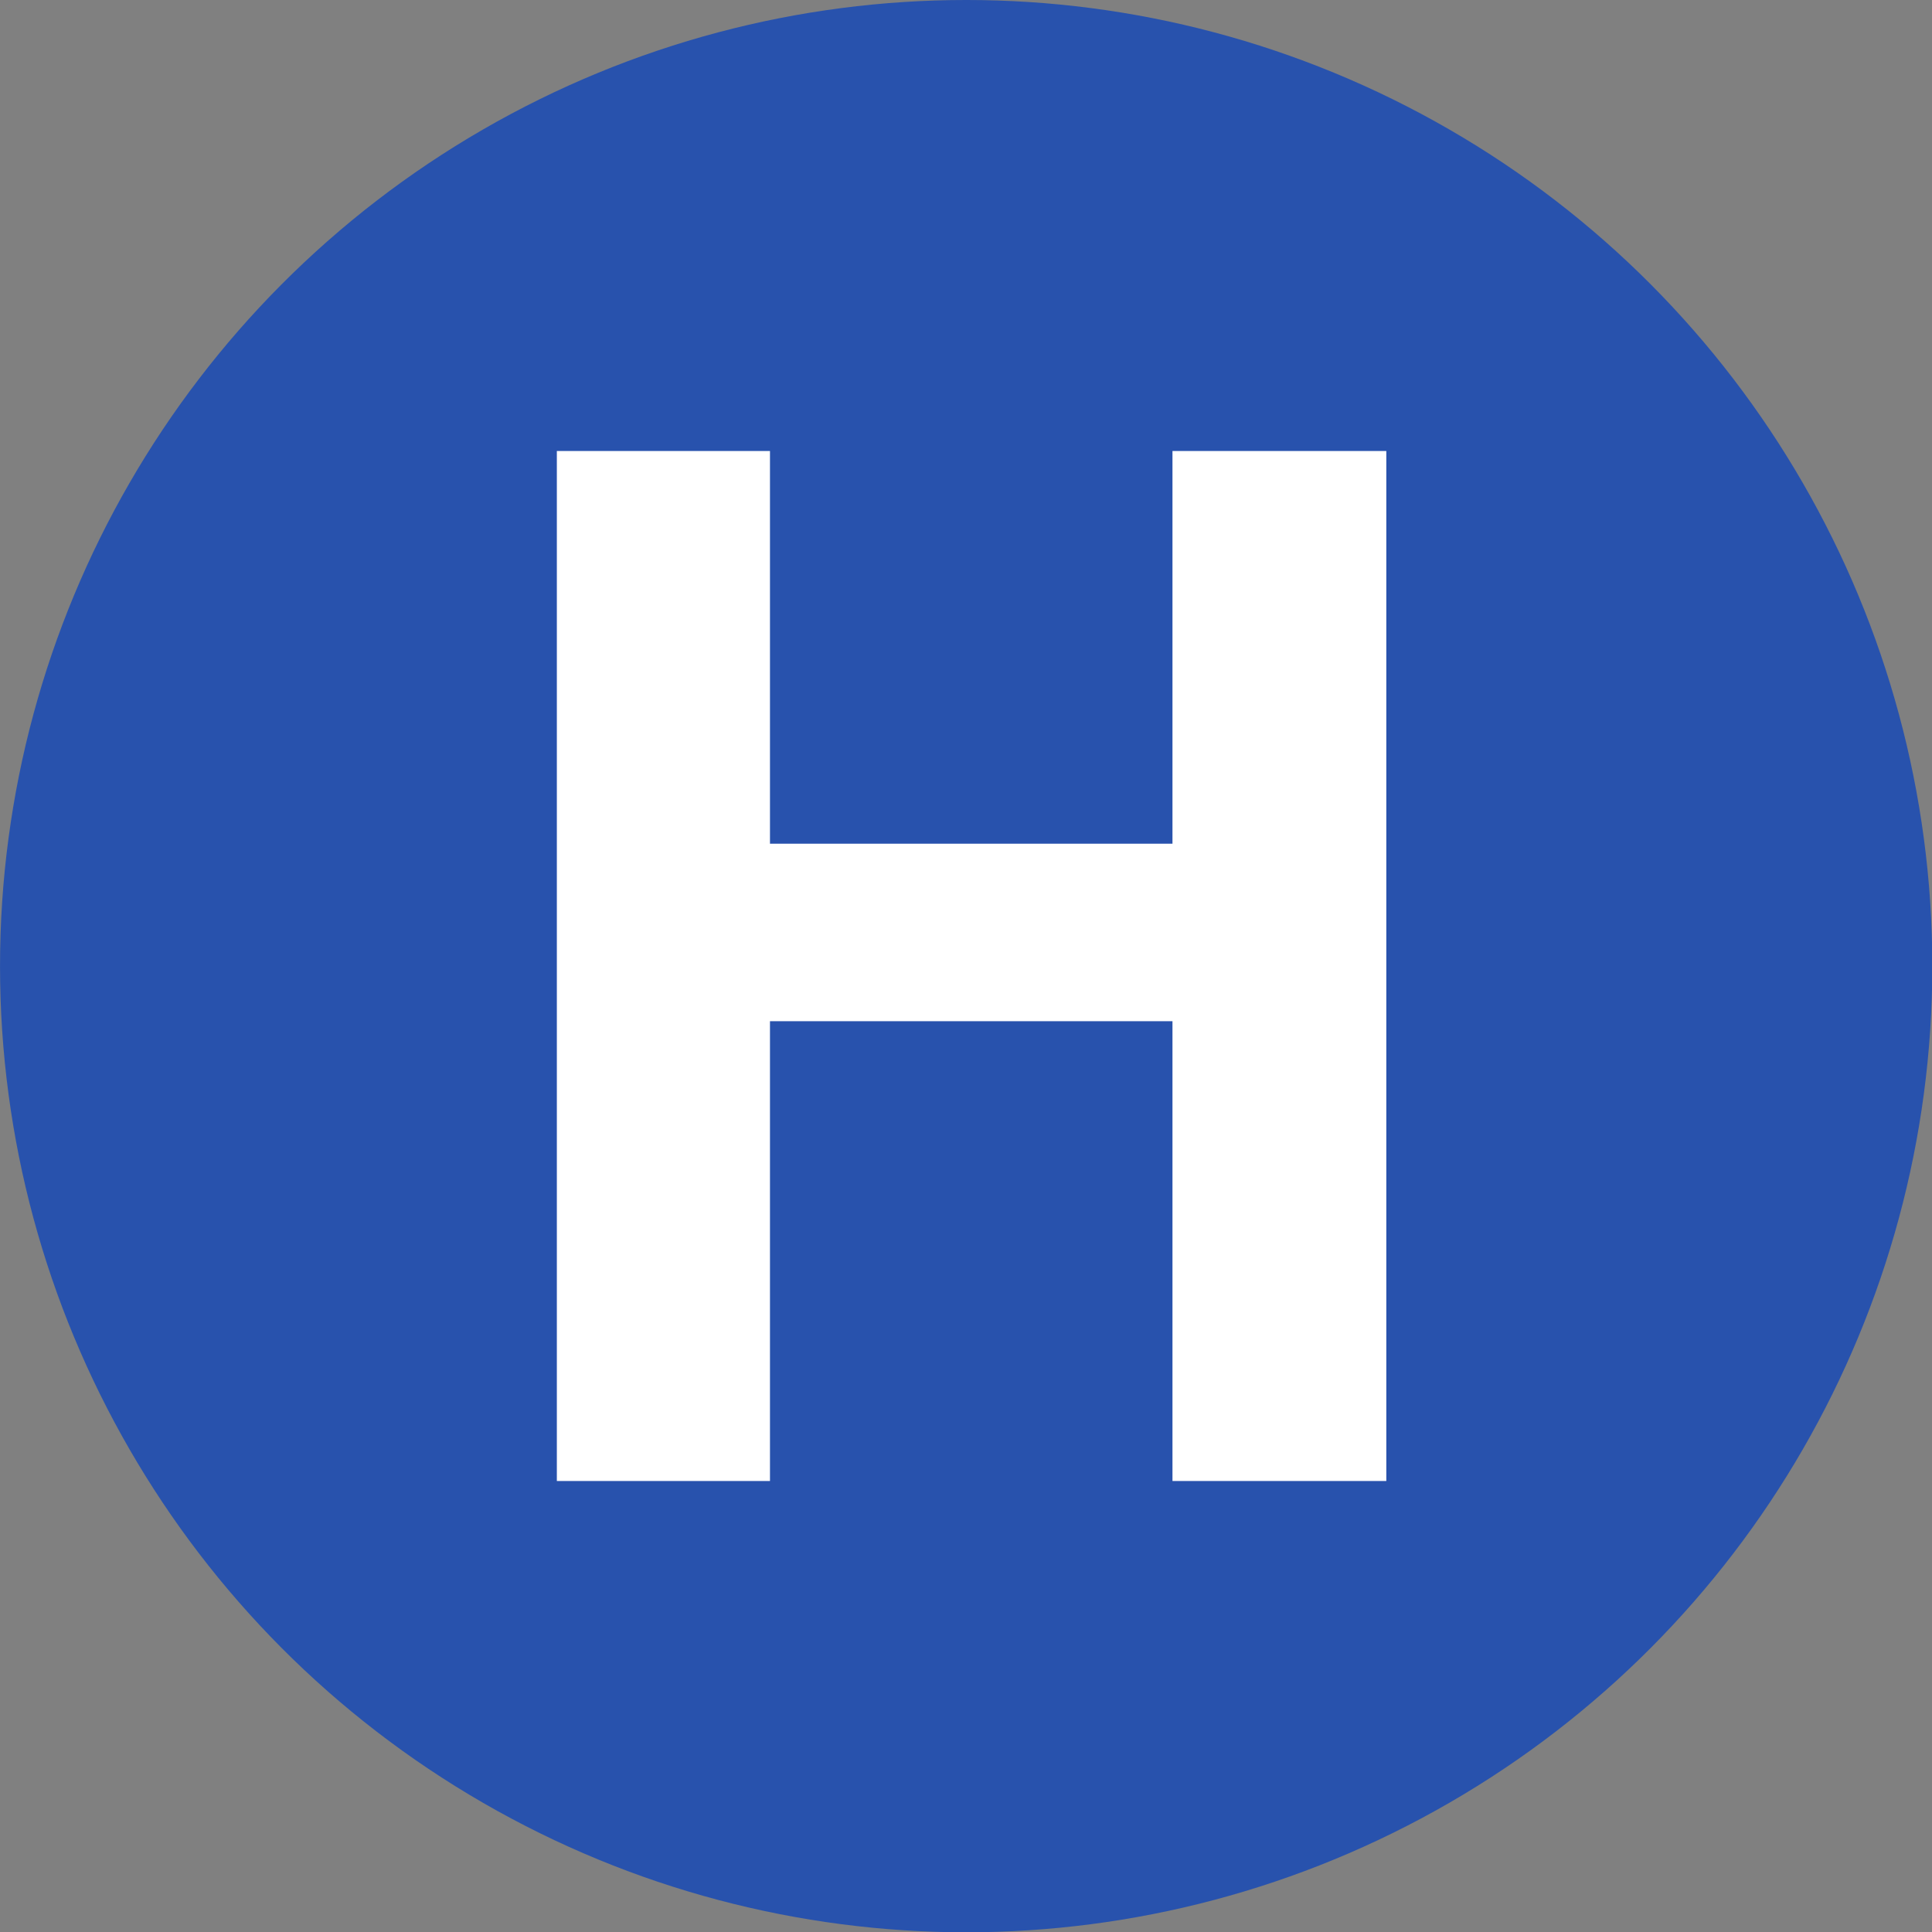<?xml version="1.0" encoding="UTF-8" standalone="no"?>
<!DOCTYPE svg PUBLIC "-//W3C//DTD SVG 1.1//EN" "http://www.w3.org/Graphics/SVG/1.1/DTD/svg11.dtd">
<svg width="100%" height="100%" viewBox="0 0 90 90" version="1.1" xmlns="http://www.w3.org/2000/svg" xmlns:xlink="http://www.w3.org/1999/xlink" xml:space="preserve" xmlns:serif="http://www.serif.com/" style="fill-rule:evenodd;clip-rule:evenodd;stroke-linejoin:round;stroke-miterlimit:1.414;">
    <rect x="0" y="0" width="90" height="90" fill="#808080" stroke="none"/>
    <g transform="matrix(1,0,0,1,-5,-5)">
        <g id="H">
            <g transform="matrix(1.023,0,0,1.023,-0.474,-1.177)">
                <circle cx="49.347" cy="50.033" r="43.995" style="fill:rgb(40,82,173);"/>
            </g>
            <g transform="matrix(1.268,0,0,1.268,21.903,39.52)">
                <path d="M7.127,27.185L7.127,-10.655L14.957,-10.655L14.957,3.772L29.744,3.772L29.744,-10.655L37.6,-10.655L37.6,27.185L29.744,27.185L29.744,10.293L14.957,10.293L14.957,27.185L7.127,27.185Z" style="fill:white;fill-rule:nonzero;"/>
            </g>
        </g>
    </g>
</svg>
